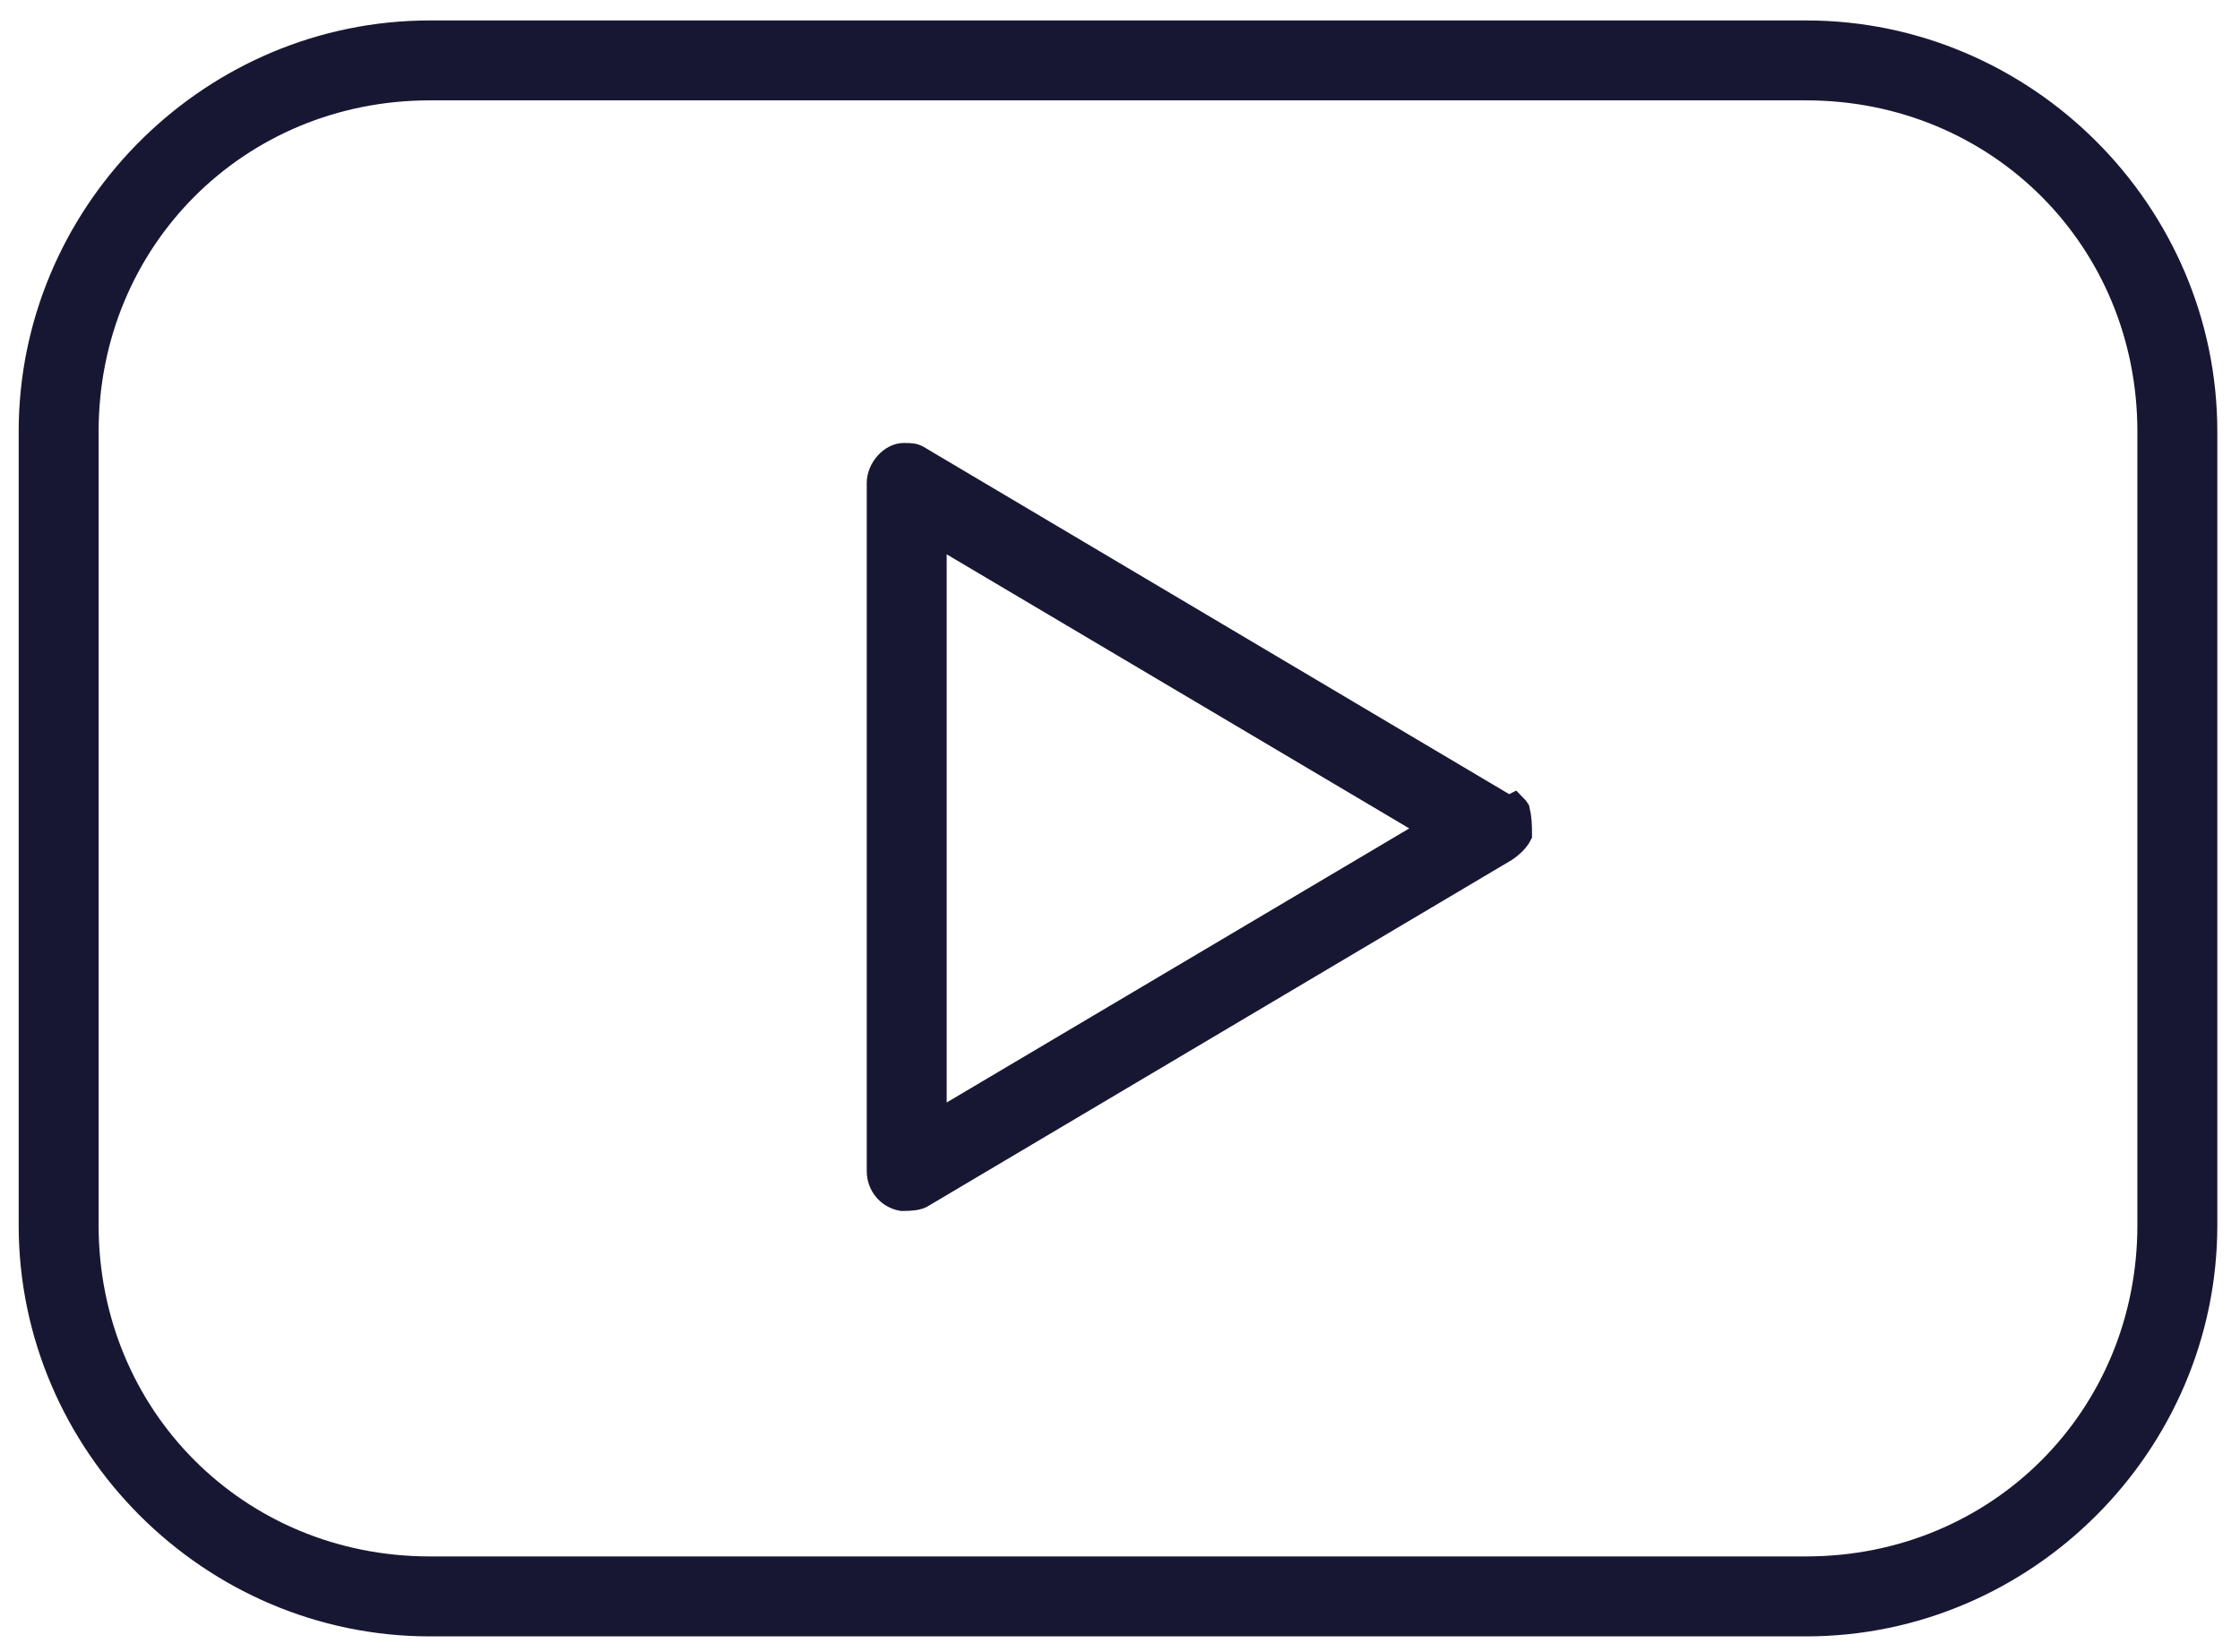 <svg xmlns="http://www.w3.org/2000/svg" width="80" height="59" viewBox="0 0 80 59" fill="none"><path d="M32.281 16.323C32.444 16.323 32.52 16.325 32.591 16.339C32.646 16.35 32.713 16.373 32.819 16.443L32.83 16.45L32.842 16.457L53.645 28.797L53.88 28.936L54.054 28.848C54.089 28.883 54.118 28.922 54.141 28.959C54.206 29.242 54.214 29.47 54.215 29.798C54.14 29.944 53.961 30.137 53.726 30.294L32.943 42.621L32.932 42.628L32.921 42.636C32.769 42.736 32.538 42.754 32.221 42.755C31.777 42.677 31.455 42.292 31.455 41.828V17.251C31.455 17.033 31.551 16.792 31.721 16.605C31.889 16.418 32.094 16.323 32.281 16.323ZM33.31 40.258L34.065 39.81L50.586 30.02L51.311 29.591L50.586 29.16L34.065 19.37L33.31 18.923V40.258Z" fill="#181733" stroke="#181733"></path><path d="M15.351 1.23H64.506C72.286 1.23 78.69 7.635 78.69 15.415V43.765C78.69 51.545 72.286 57.95 64.506 57.95H15.351C7.571 57.95 1.167 51.545 1.167 43.765V15.415C1.167 7.756 7.373 1.431 14.988 1.235L15.351 1.23ZM15.351 3.085C8.447 3.086 3.022 8.51 3.022 15.415V43.765C3.022 50.67 8.447 56.094 15.351 56.094H64.506C71.41 56.094 76.835 50.67 76.835 43.765V15.415C76.835 8.51 71.41 3.086 64.506 3.085H15.351Z" fill="#181733" stroke="#181733"></path></svg>